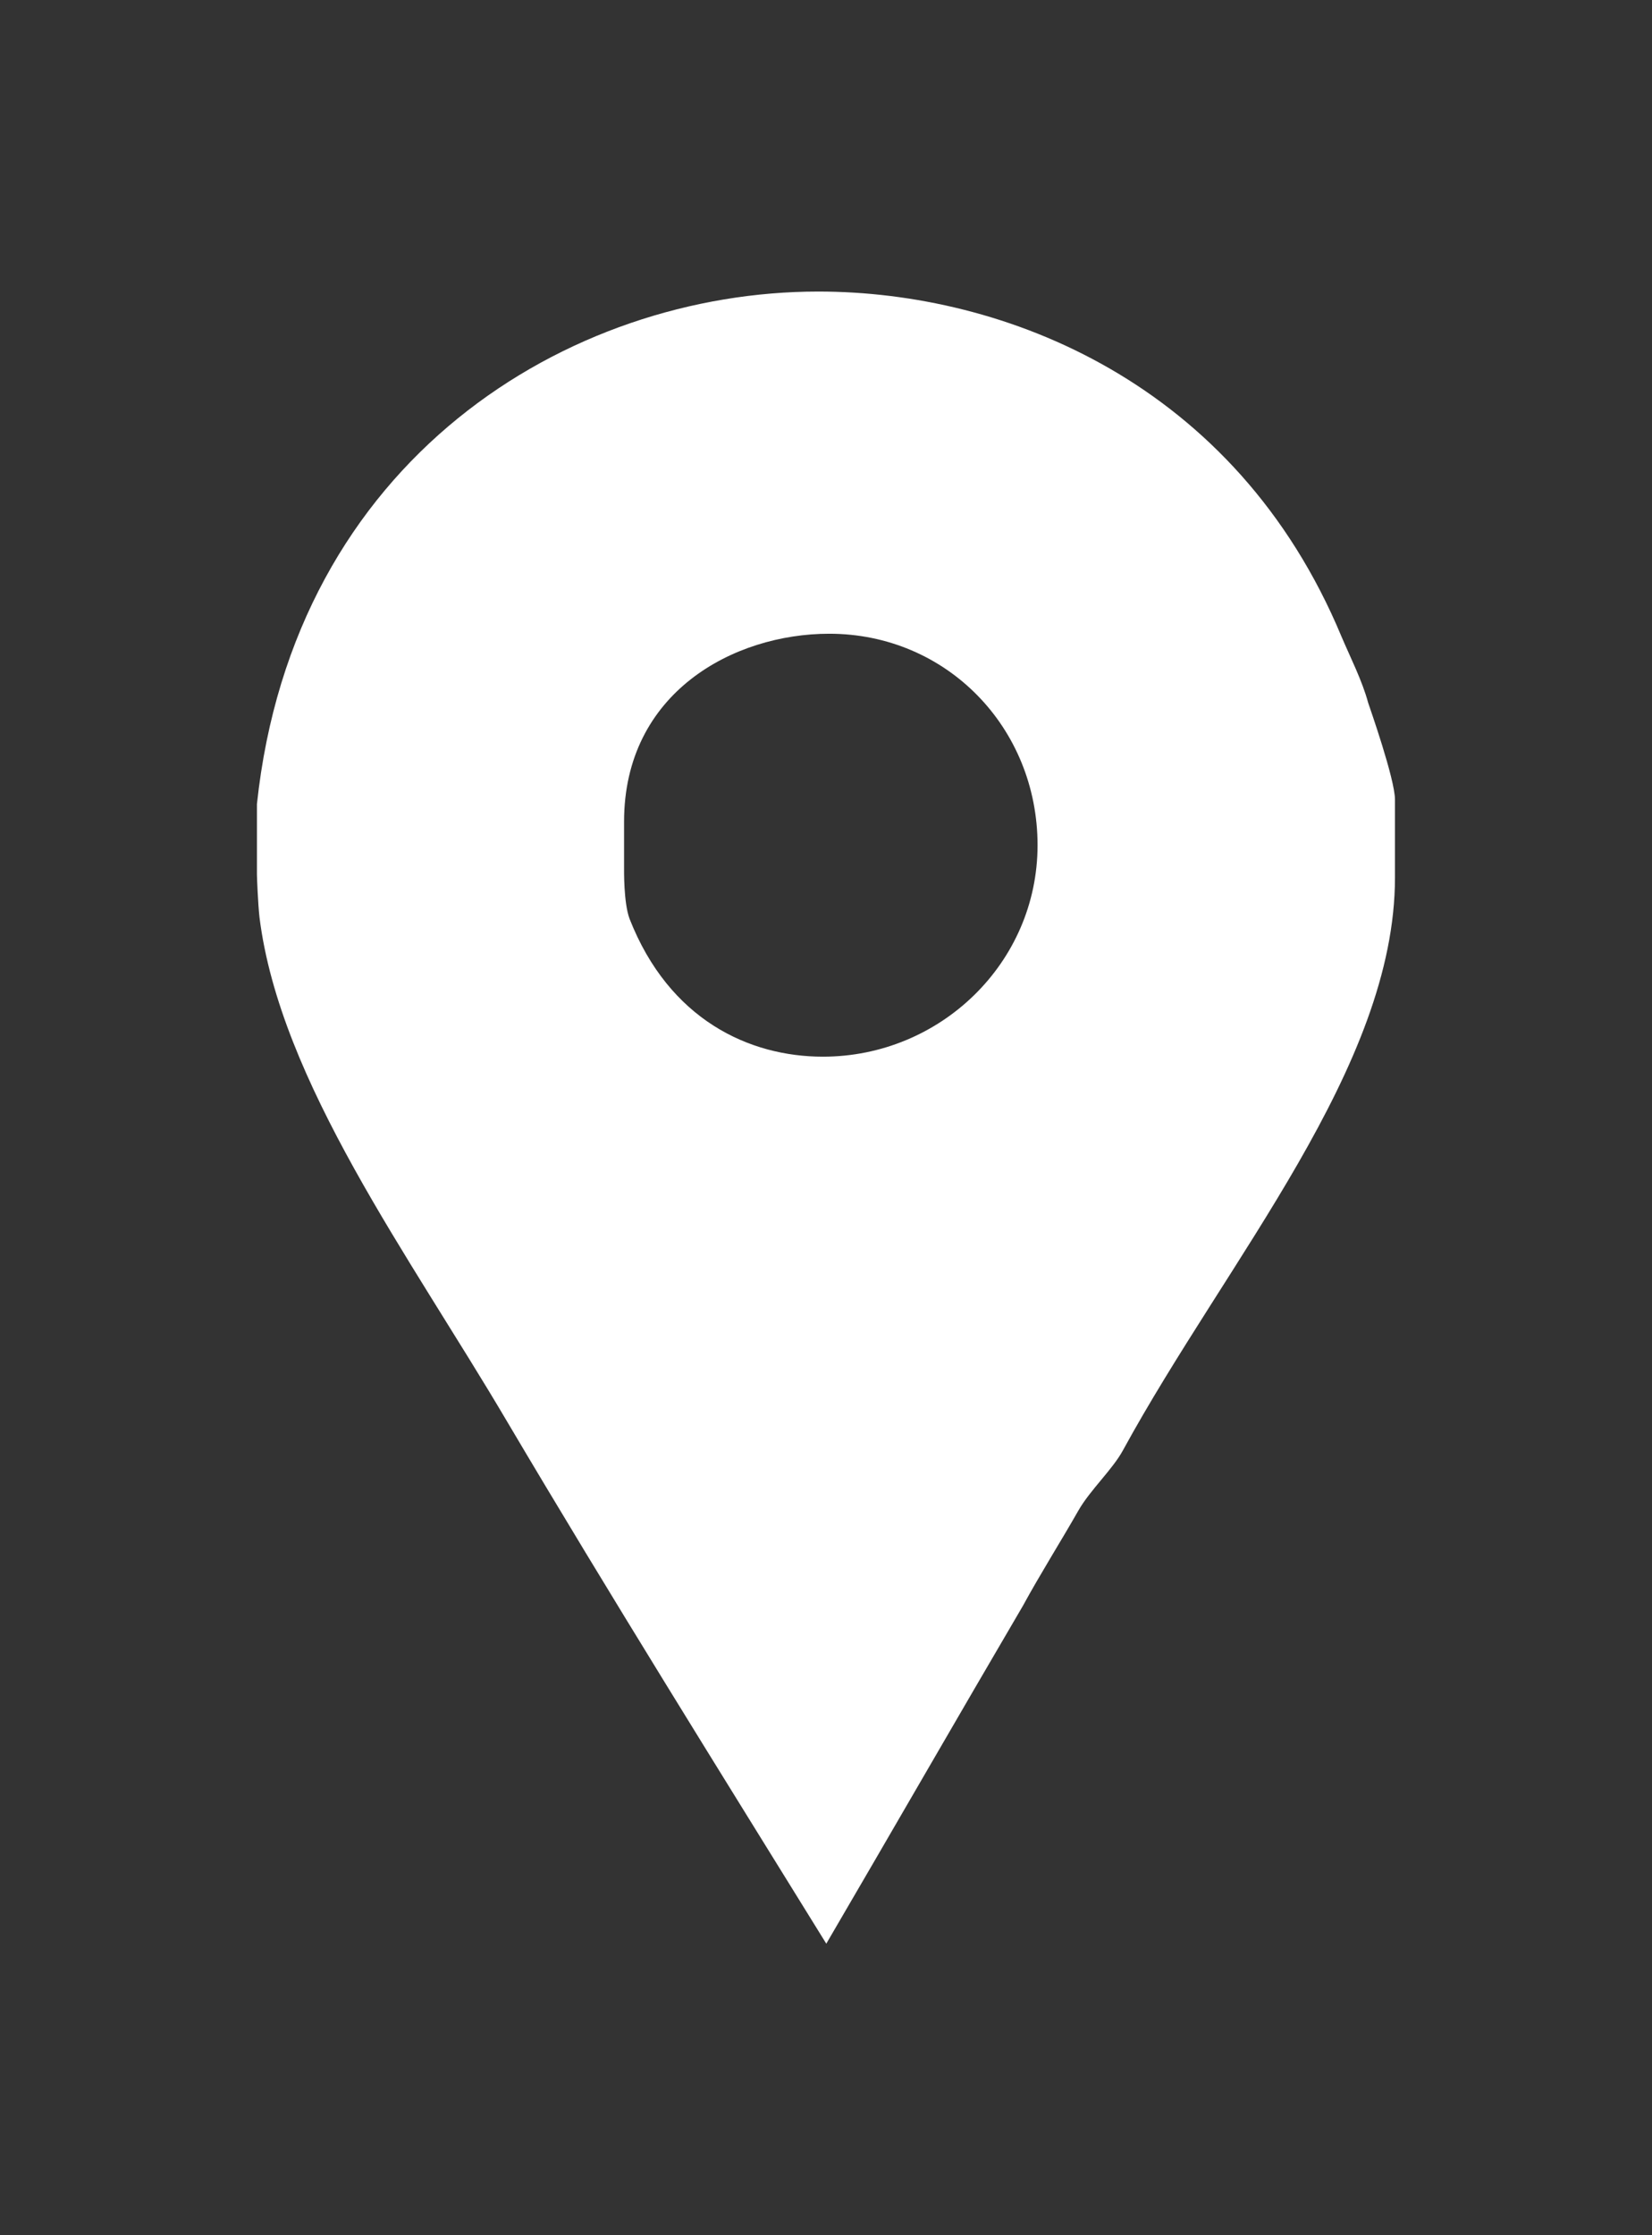<svg width="17" height="23" viewBox="0 0 17 23" fill="none" xmlns="http://www.w3.org/2000/svg">
<rect x="0" y="0" width="17" height="23" fill="#333333" stroke="none"/>
<path d="M14.079 7.231C14.018 7.004 13.895 6.763 13.805 6.551C12.717 3.937 10.34 3 8.421 3C5.852 3 3.022 4.723 2.644 8.274V8.999C2.644 9.029 2.655 9.301 2.67 9.437C2.881 11.13 4.217 12.928 5.214 14.62C6.287 16.434 7.4 18.217 8.503 20C9.183 18.837 9.861 17.658 10.526 16.524C10.707 16.192 10.917 15.86 11.098 15.542C11.219 15.331 11.45 15.119 11.556 14.923C12.629 12.958 14.355 10.979 14.355 9.029V8.228C14.355 8.017 14.094 7.277 14.079 7.231ZM8.468 10.873C7.713 10.873 6.886 10.495 6.478 9.453C6.417 9.287 6.422 8.954 6.422 8.923V8.455C6.422 7.125 7.551 6.521 8.533 6.521C9.742 6.521 10.677 7.488 10.677 8.697C10.677 9.906 9.677 10.873 8.468 10.873Z" fill="white"/>
</svg>
